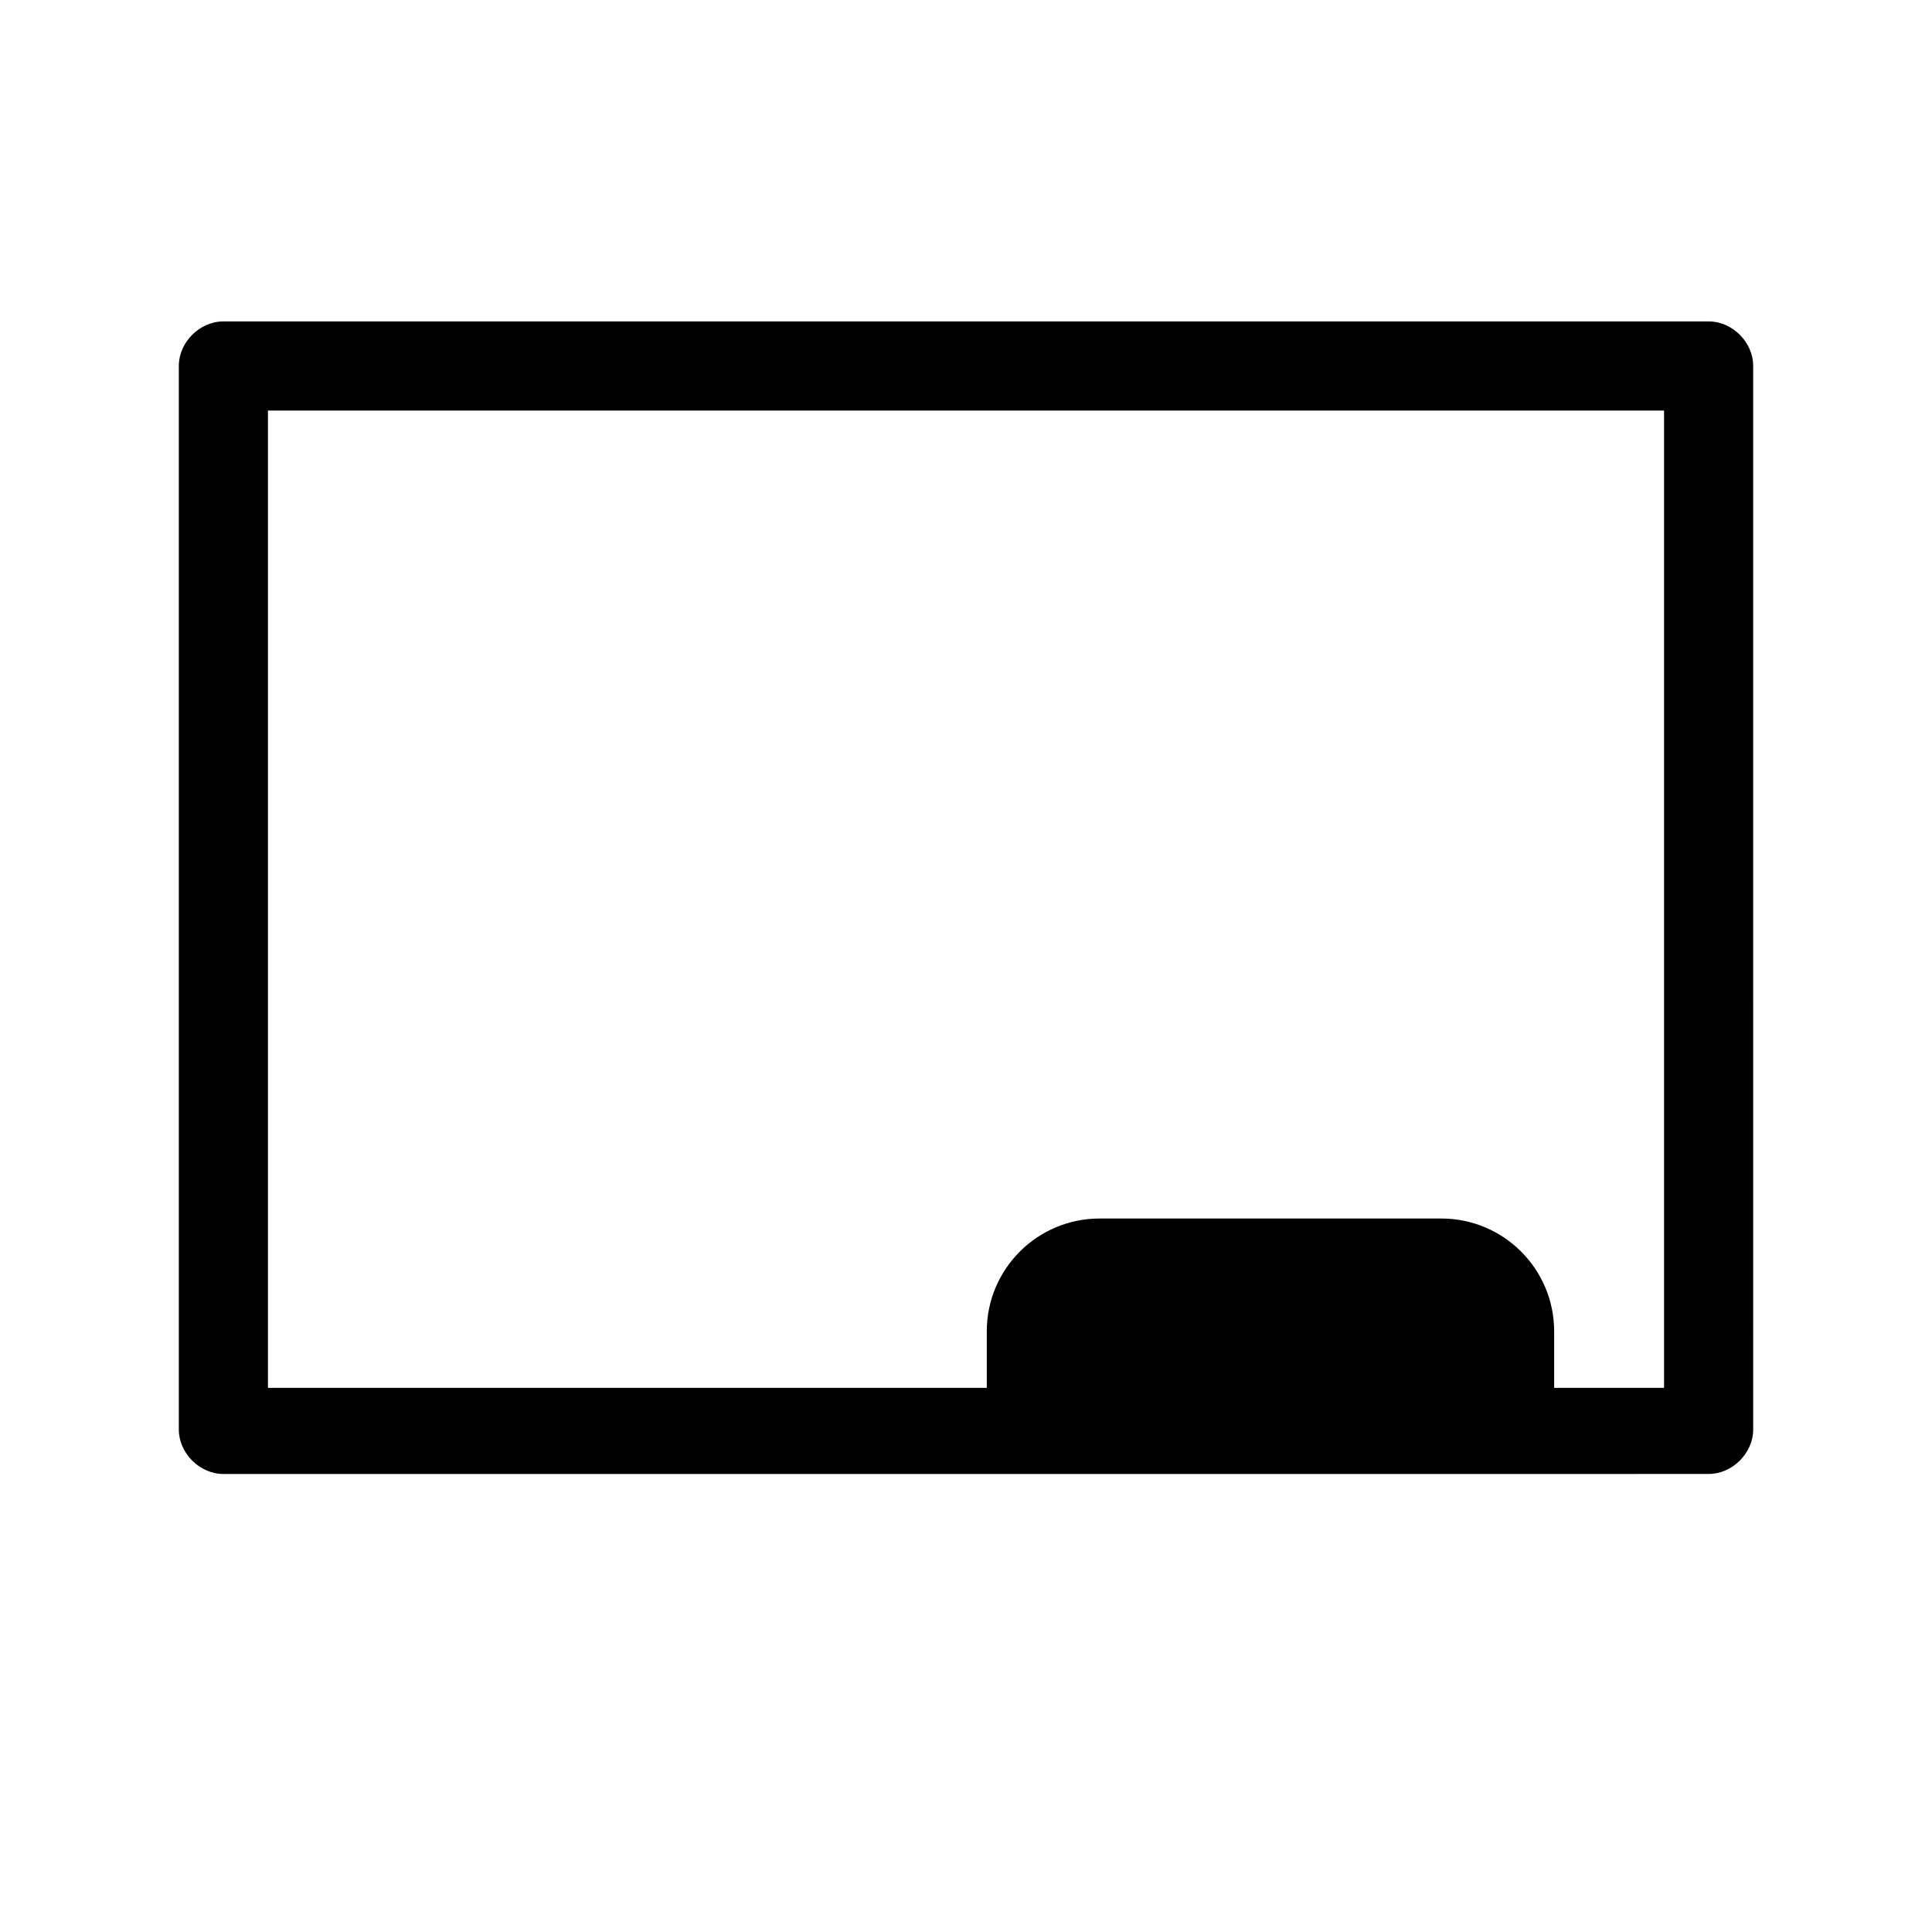 <?xml version="1.0" encoding="UTF-8"?>
<!-- Uploaded to: SVG Repo, www.svgrepo.com, Generator: SVG Repo Mixer Tools -->
<svg fill="#000000" width="800px" height="800px" version="1.1" viewBox="144 144 512 512" xmlns="http://www.w3.org/2000/svg">
 <path d="m596.8 229.18h-393.6c-6.297 0-11.809 5.512-11.809 11.809v281.82c0 6.297 5.512 11.809 11.809 11.809h340.86l52.746-0.004c6.297 0 11.809-5.512 11.809-11.809l-0.004-281.82c0-6.297-5.508-11.809-11.805-11.809zm-11.809 282.61h-29.125v-14.957c0-16.531-13.383-29.914-29.914-29.914h-90.531c-16.531 0-29.914 13.383-29.914 29.914v14.957h-190.5v-258.99h369.98z"/>
</svg>